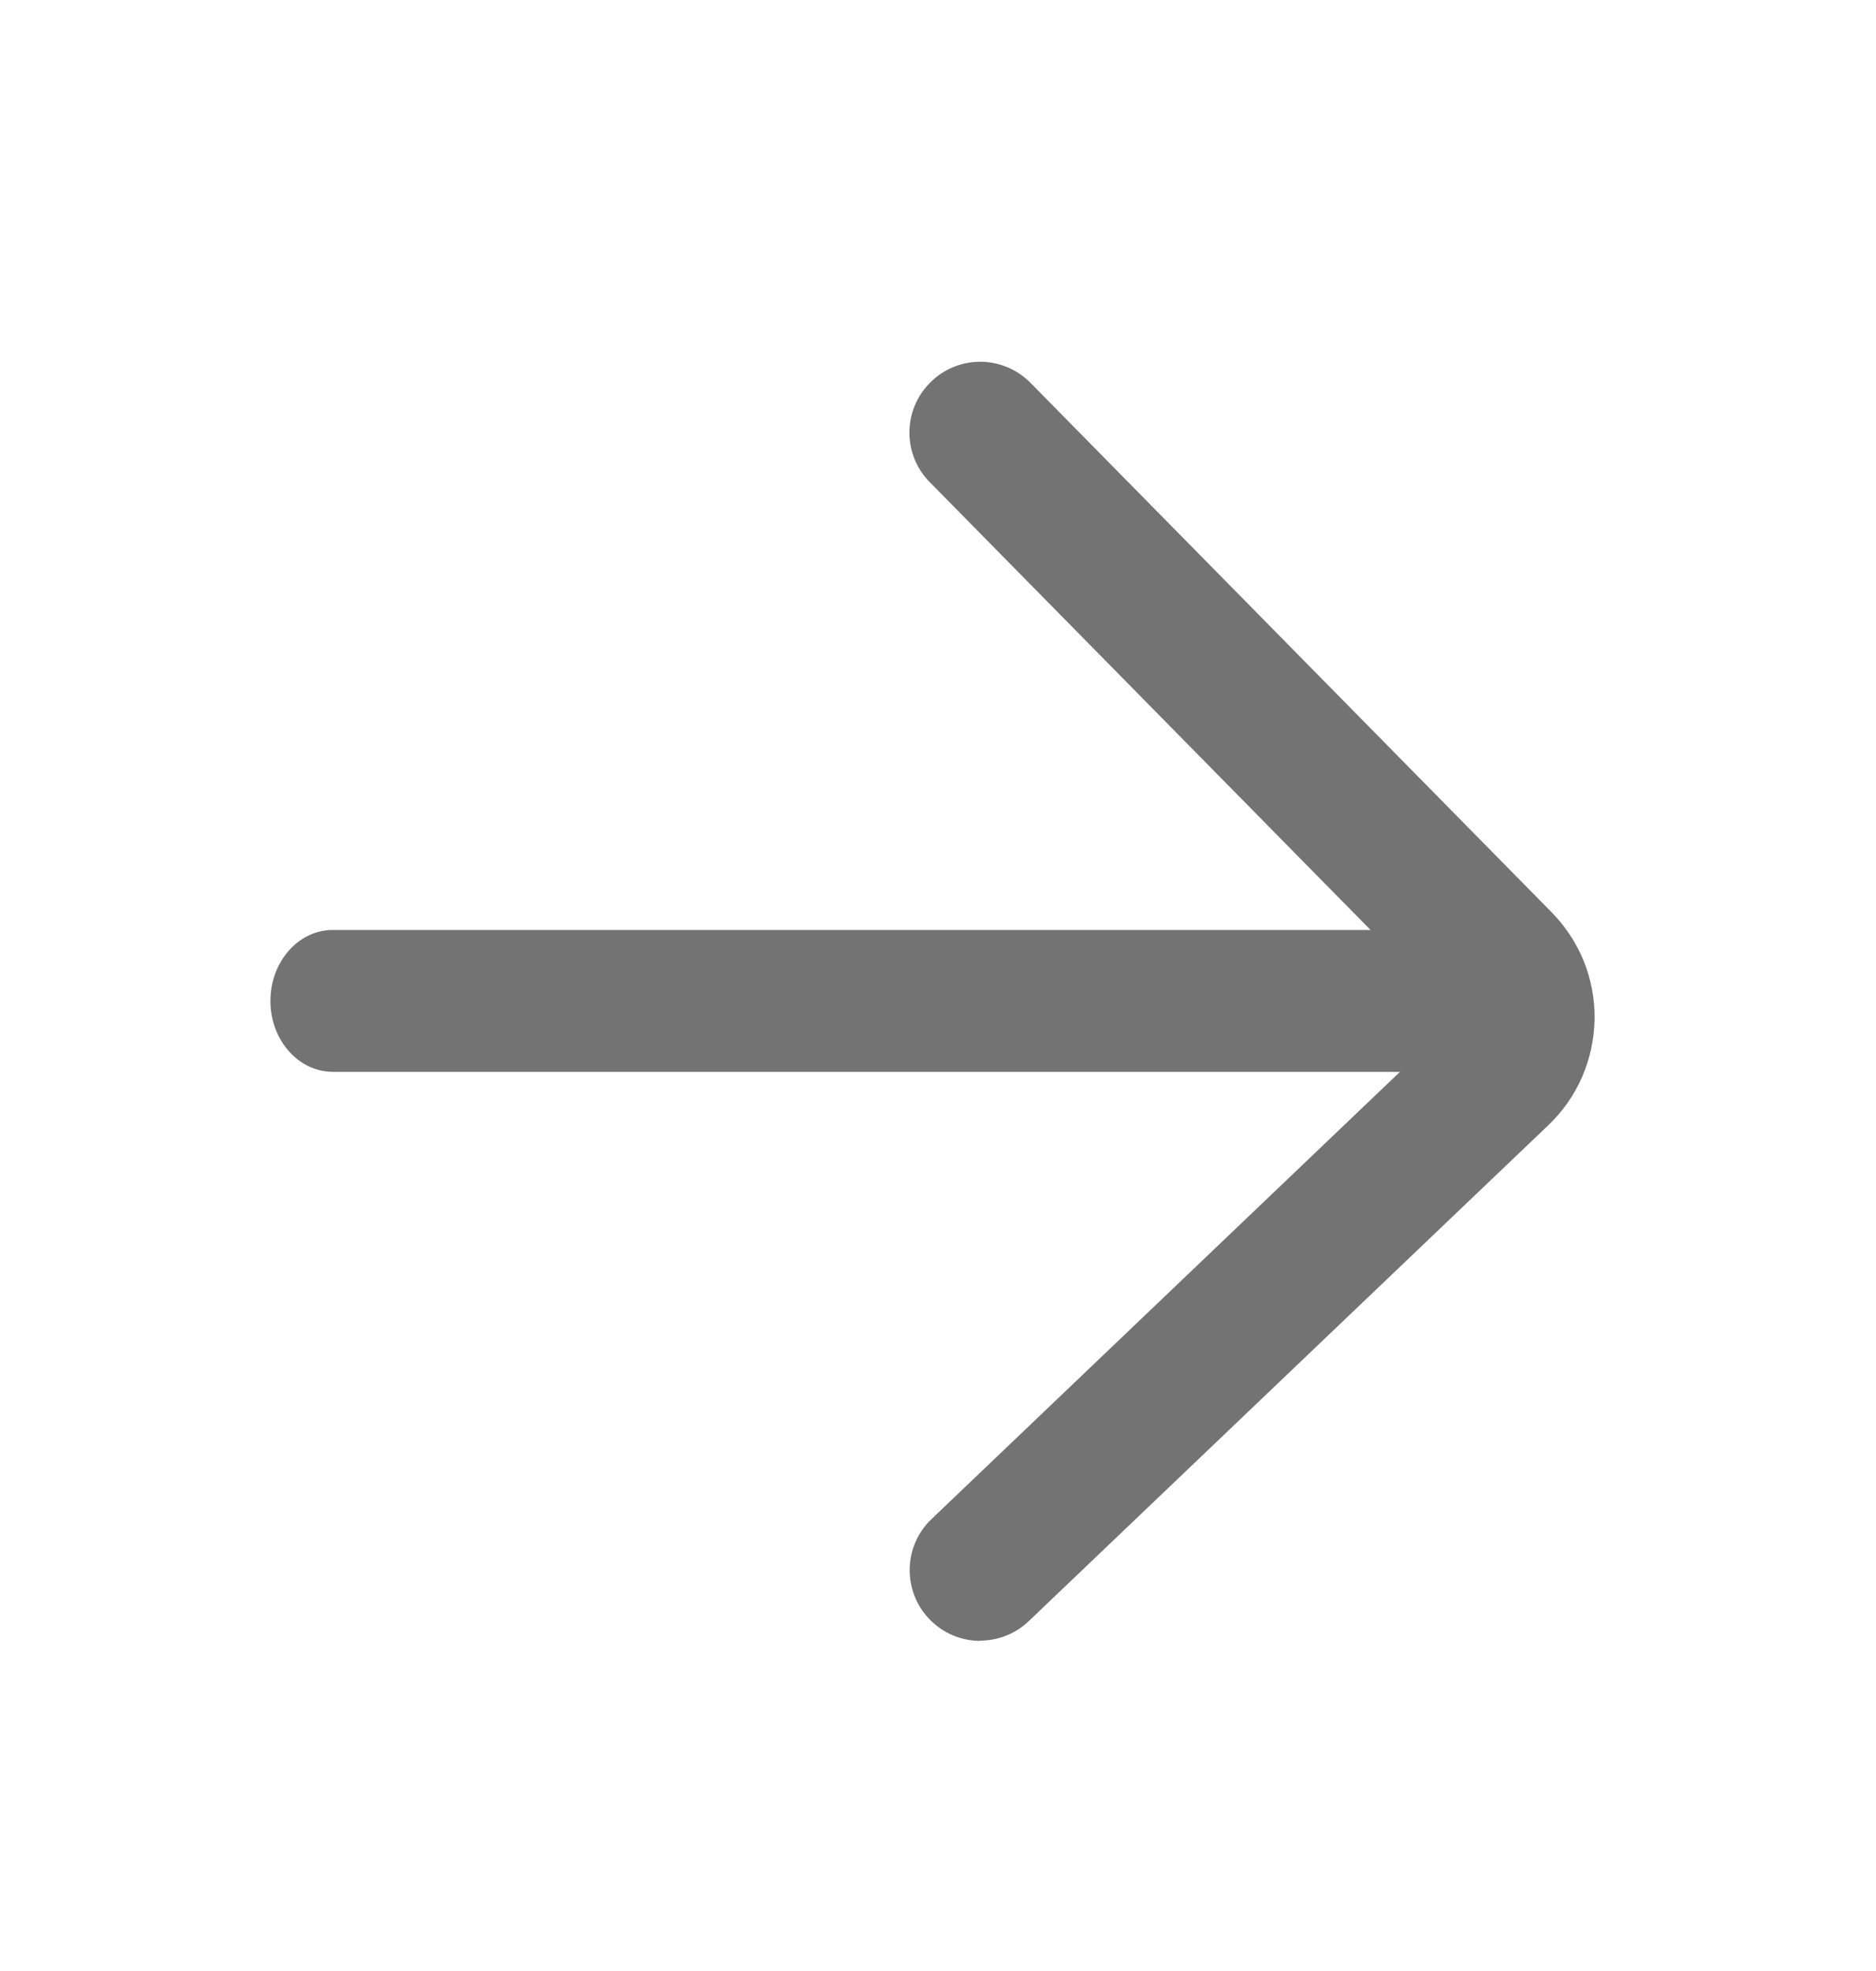 <svg width="20" height="21" viewBox="0 0 20 21" fill="none" xmlns="http://www.w3.org/2000/svg">
<path d="M3.549 11.42H16.217C16.584 11.42 16.883 11.081 16.883 10.664C16.883 10.247 16.584 9.908 16.217 9.908H3.549C3.181 9.908 2.883 10.247 2.883 10.664C2.883 11.081 3.181 11.42 3.549 11.42Z" fill="#737373"/>
<path d="M10.448 17.48C10.633 17.48 10.822 17.412 10.969 17.271L16.504 11.991C16.817 11.694 16.99 11.293 17 10.863C17.006 10.432 16.843 10.025 16.54 9.718L10.986 4.079C10.692 3.782 10.216 3.779 9.92 4.073C9.623 4.366 9.62 4.842 9.913 5.138L15.468 10.778C15.484 10.794 15.494 10.817 15.494 10.84C15.494 10.863 15.484 10.886 15.468 10.902L9.933 16.183C9.629 16.47 9.62 16.949 9.906 17.249C10.056 17.405 10.252 17.483 10.454 17.483L10.448 17.48Z" fill="#737373"/>
</svg>
